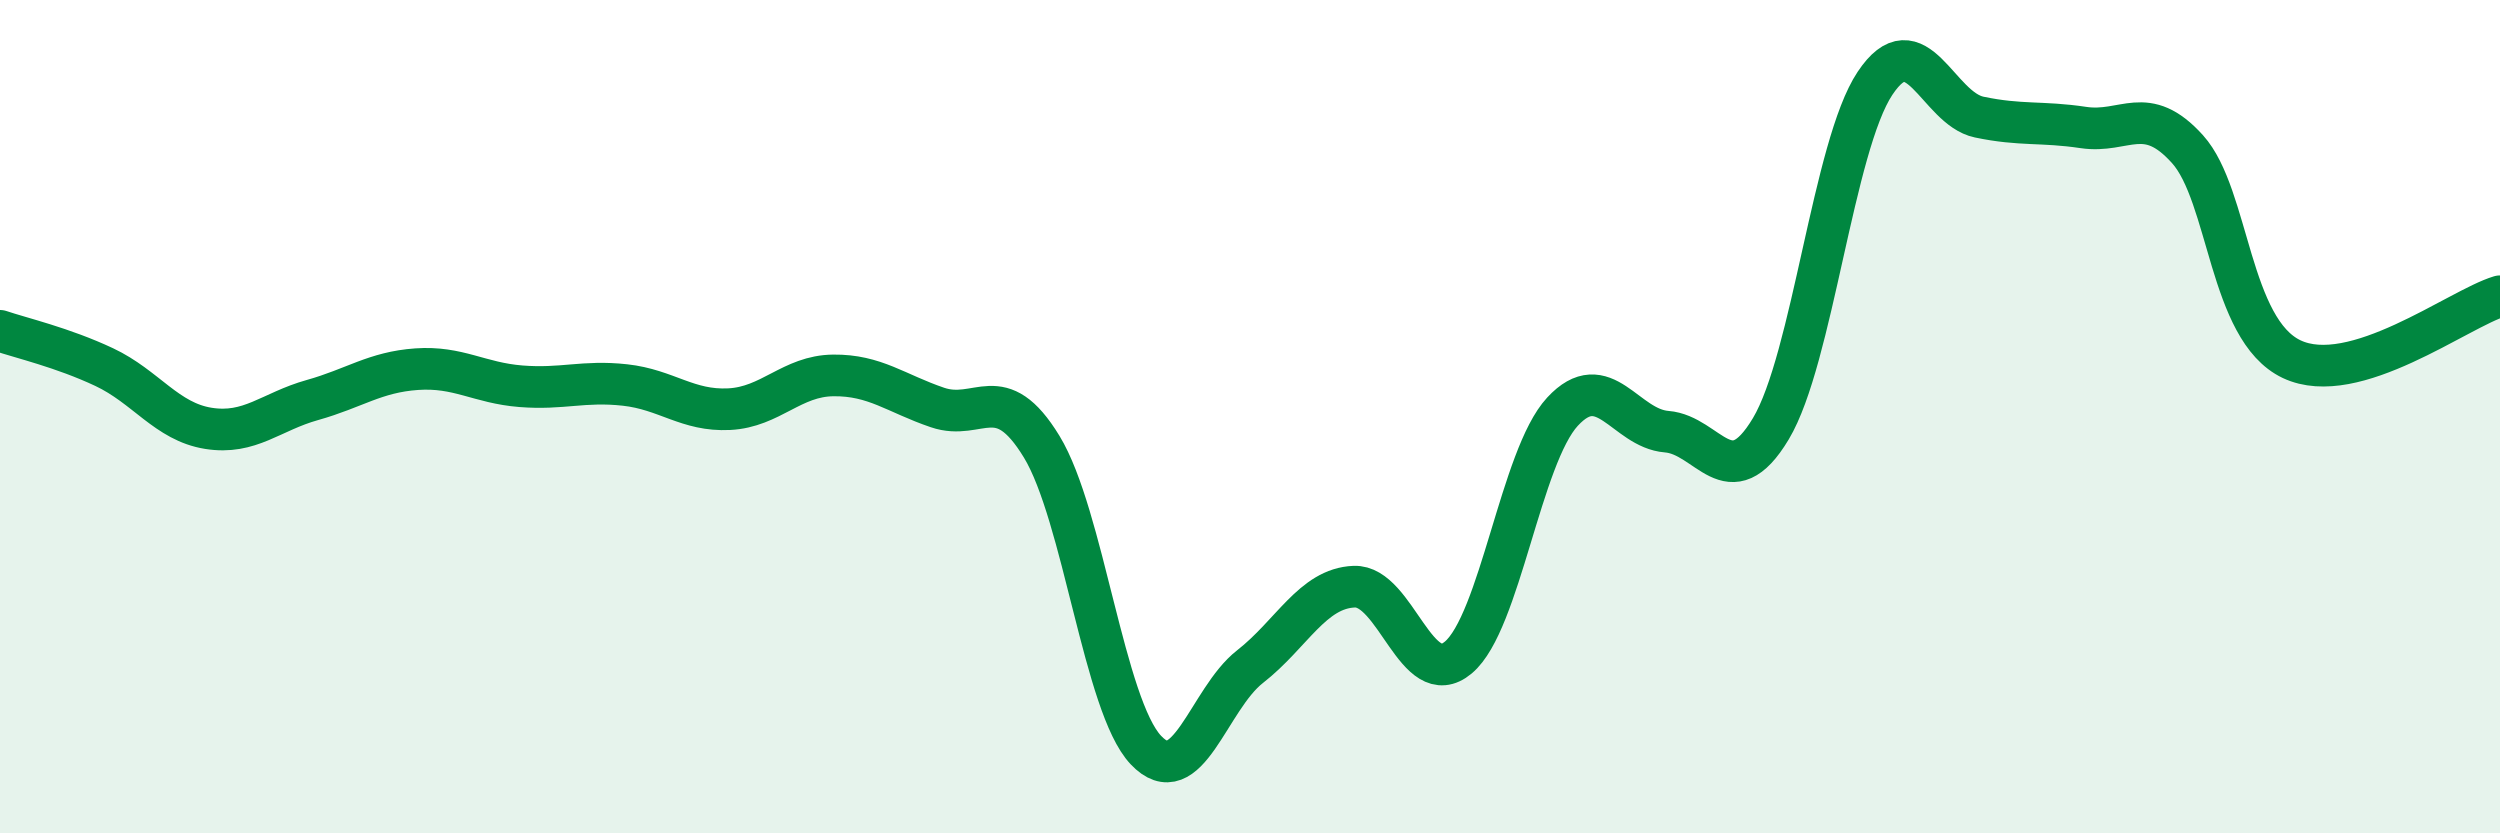 
    <svg width="60" height="20" viewBox="0 0 60 20" xmlns="http://www.w3.org/2000/svg">
      <path
        d="M 0,7.94 C 0.5,8.11 1.5,8.34 2.5,8.81 C 3.5,9.28 4,10.12 5,10.28 C 6,10.44 6.5,9.88 7.5,9.6 C 8.5,9.32 9,8.93 10,8.86 C 11,8.79 11.5,9.19 12.5,9.27 C 13.5,9.35 14,9.13 15,9.24 C 16,9.35 16.5,9.87 17.5,9.82 C 18.5,9.77 19,9.02 20,9.01 C 21,9 21.5,9.44 22.5,9.78 C 23.5,10.12 24,9.08 25,10.72 C 26,12.36 26.5,16.94 27.5,18 C 28.5,19.06 29,16.78 30,16 C 31,15.22 31.5,14.12 32.5,14.08 C 33.5,14.04 34,16.62 35,15.78 C 36,14.94 36.5,10.96 37.5,9.88 C 38.5,8.8 39,10.28 40,10.36 C 41,10.44 41.5,11.96 42.5,10.29 C 43.5,8.62 44,3.5 45,2 C 46,0.5 46.5,2.6 47.5,2.81 C 48.5,3.02 49,2.91 50,3.06 C 51,3.21 51.5,2.47 52.5,3.58 C 53.5,4.69 53.5,7.91 55,8.62 C 56.5,9.33 59,7.41 60,7.11L60 20L0 20Z"
        fill="#008740"
        opacity="0.1"
        stroke-linecap="round"
        stroke-linejoin="round"
      />
      <path
        d="M 0,7.94 C 0.5,8.11 1.5,8.34 2.5,8.81 C 3.5,9.28 4,10.12 5,10.28 C 6,10.44 6.5,9.88 7.5,9.6 C 8.5,9.32 9,8.93 10,8.86 C 11,8.79 11.5,9.19 12.5,9.27 C 13.5,9.35 14,9.13 15,9.24 C 16,9.35 16.5,9.87 17.5,9.82 C 18.5,9.77 19,9.02 20,9.01 C 21,9 21.5,9.44 22.5,9.78 C 23.5,10.12 24,9.08 25,10.72 C 26,12.36 26.5,16.94 27.5,18 C 28.5,19.06 29,16.78 30,16 C 31,15.22 31.5,14.12 32.5,14.08 C 33.5,14.04 34,16.62 35,15.78 C 36,14.94 36.5,10.96 37.5,9.88 C 38.5,8.8 39,10.28 40,10.36 C 41,10.44 41.5,11.96 42.5,10.29 C 43.5,8.62 44,3.5 45,2 C 46,0.5 46.5,2.6 47.5,2.81 C 48.5,3.02 49,2.91 50,3.06 C 51,3.21 51.5,2.47 52.5,3.58 C 53.5,4.69 53.5,7.91 55,8.62 C 56.5,9.33 59,7.41 60,7.11"
        stroke="#008740"
        stroke-width="1"
        fill="none"
        stroke-linecap="round"
        stroke-linejoin="round"
      />
    </svg>
  